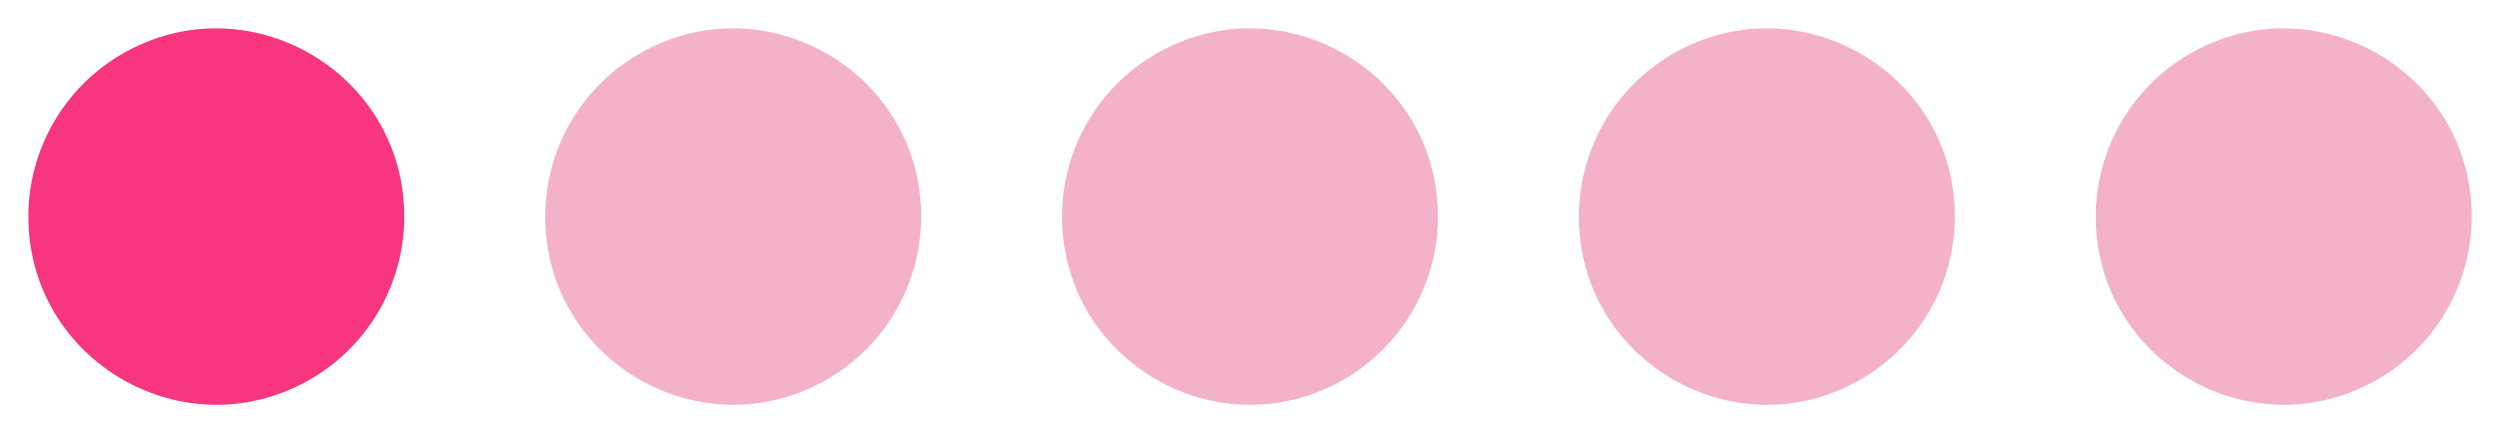 <?xml version="1.0" encoding="UTF-8"?> <!--?xml version="1.0" encoding="UTF-8"?--> <svg xmlns="http://www.w3.org/2000/svg" viewBox="6107 5216 88.171 15.277"> <path fill="#F8367F" fill-opacity="1" stroke="" stroke-opacity="1" stroke-width="1" id="tSvg838fe21085" d="M 6108 5223.639 C 6108 5228.741 6113.524 5231.93 6117.943 5229.379 C 6119.994 5228.195 6121.257 5226.007 6121.257 5223.639 C 6121.257 5218.536 6115.733 5215.347 6111.314 5217.898 C 6109.264 5219.082 6108 5221.27 6108 5223.639 C 6108 5223.639 6108 5221.27 6108 5223.639Z"></path> <path fill="#f4b1ca" fill-opacity="1" stroke="" stroke-opacity="1" stroke-width="1" id="tSvg83c1e6426b" d="M 6126.229 5223.639 C 6126.229 5228.741 6131.753 5231.93 6136.172 5229.379 C 6138.222 5228.195 6139.486 5226.007 6139.486 5223.639 C 6139.486 5218.536 6133.962 5215.347 6129.543 5217.898 C 6127.492 5219.082 6126.229 5221.27 6126.229 5223.639 C 6126.229 5223.639 6126.229 5221.27 6126.229 5223.639Z"></path> <path fill="#f4b1ca" fill-opacity="1" stroke="" stroke-opacity="1" stroke-width="1" id="tSvg16b61dd171f" d="M 6144.457 5223.639 C 6144.457 5228.741 6149.981 5231.93 6154.4 5229.379 C 6156.451 5228.195 6157.714 5226.007 6157.714 5223.639 C 6157.714 5218.536 6152.191 5215.347 6147.772 5217.898 C 6145.721 5219.082 6144.457 5221.27 6144.457 5223.639 C 6144.457 5223.639 6144.457 5221.27 6144.457 5223.639Z"></path> <path fill="#f4b1ca" fill-opacity="1" stroke="" stroke-opacity="1" stroke-width="1" id="tSvg1750f8d46b5" d="M 6162.686 5223.639 C 6162.686 5228.741 6168.21 5231.93 6172.629 5229.379 C 6174.68 5228.195 6175.943 5226.007 6175.943 5223.639 C 6175.943 5218.536 6170.419 5215.347 6166 5217.898 C 6163.949 5219.082 6162.686 5221.27 6162.686 5223.639 C 6162.686 5223.639 6162.686 5221.27 6162.686 5223.639Z"></path> <path fill="#f4b1ca" fill-opacity="1" stroke="" stroke-opacity="1" stroke-width="1" id="tSvg161d69e8796" d="M 6180.914 5223.639 C 6180.914 5228.741 6186.438 5231.93 6190.857 5229.379 C 6192.908 5228.195 6194.172 5226.007 6194.172 5223.639 C 6194.172 5218.536 6188.648 5215.347 6184.229 5217.898 C 6182.178 5219.082 6180.914 5221.27 6180.914 5223.639 C 6180.914 5223.639 6180.914 5221.27 6180.914 5223.639Z"></path> <defs></defs> </svg> 